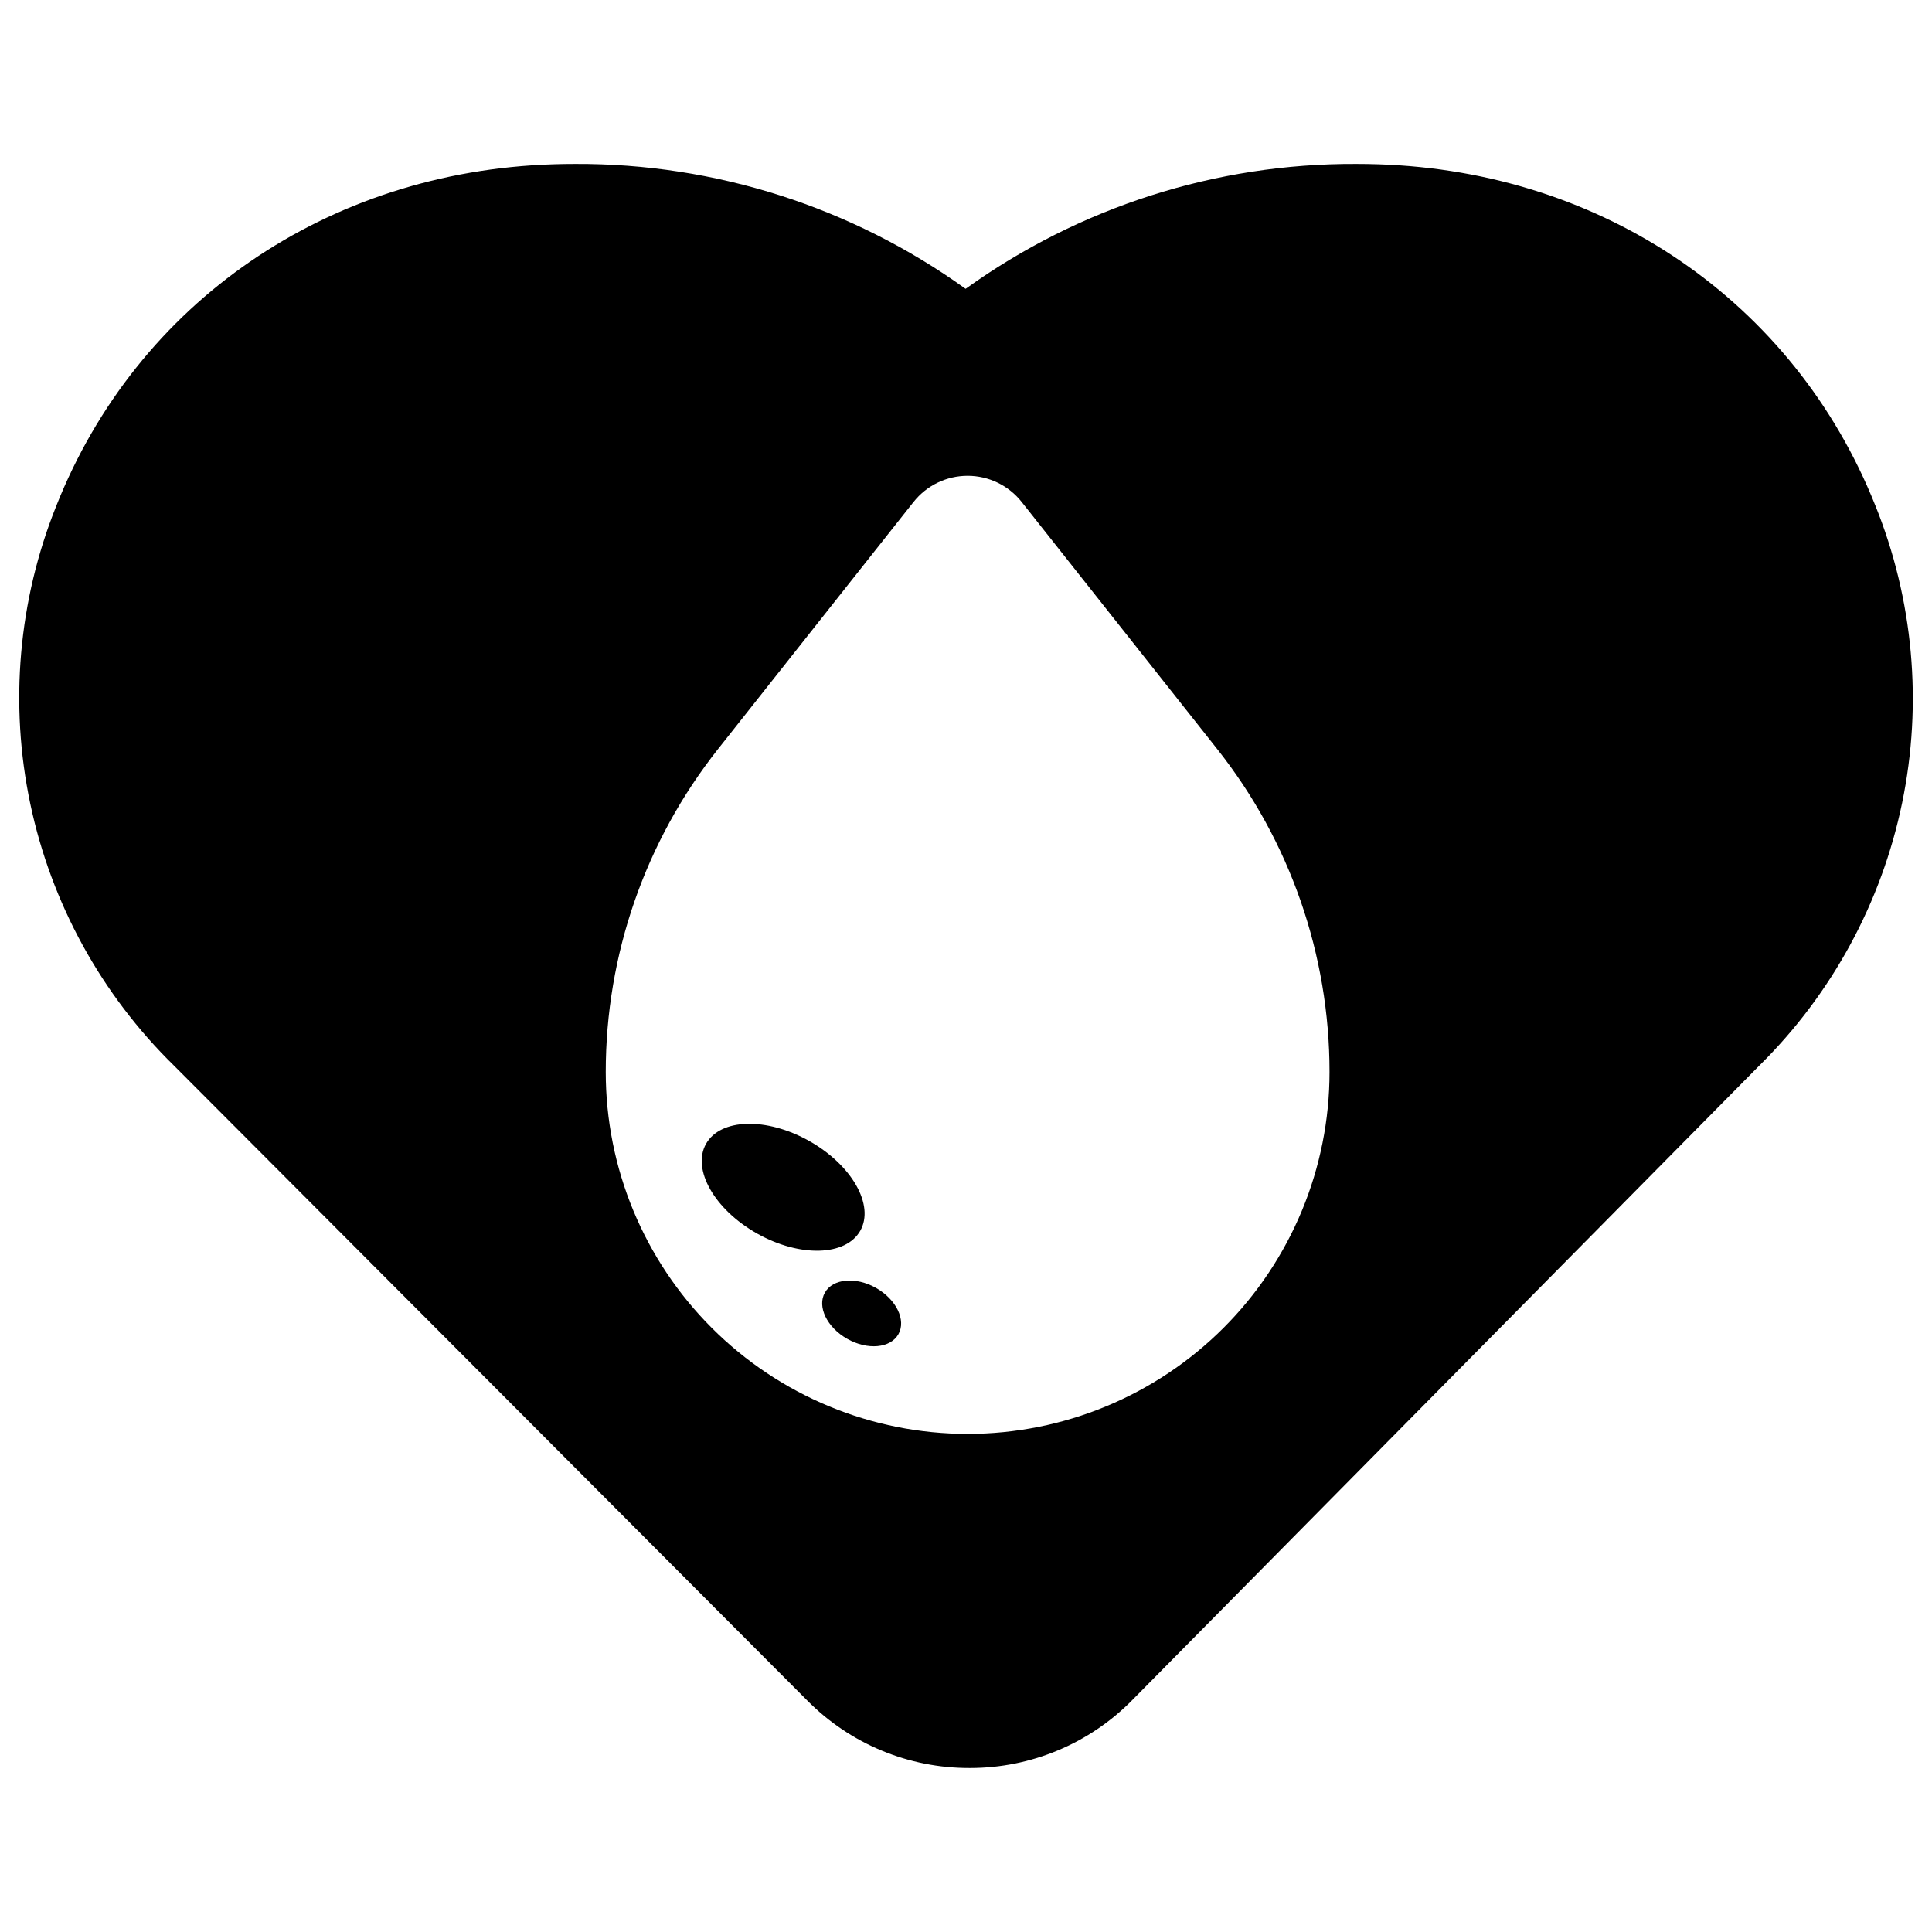 <?xml version="1.0" encoding="UTF-8"?>
<!-- Uploaded to: ICON Repo, www.svgrepo.com, Generator: ICON Repo Mixer Tools -->
<svg fill="#000000" width="800px" height="800px" version="1.1" viewBox="144 144 512 512" xmlns="http://www.w3.org/2000/svg">
 <g>
  <path d="m640.95 277.89c-21.48-53.836-71.953-88.438-131.71-90.348-1.938-0.062-3.887-0.094-5.844-0.094-37.129-0.164-73.355 11.418-103.5 33.094-30.141-21.676-66.371-33.262-103.5-33.094-1.969 0-3.902 0.031-5.832 0.094-59.805 1.91-110.27 36.59-131.64 90.508-10.062 25.051-12.465 52.531-6.902 78.949 5.566 26.422 18.844 50.594 38.152 69.465l167.82 168.25c11.355 11.449 26.828 17.871 42.953 17.824h0.148c16.168 0.004 31.664-6.492 42.996-18.027l166.17-168.14c19.199-18.953 32.363-43.168 37.824-69.59 5.465-26.422 2.984-53.871-7.129-78.887zm-240.52 246.11c-25.434-0.004-49.828-10.109-67.812-28.094-17.988-17.984-28.09-42.379-28.09-67.816-0.004-31.059 10.477-61.207 29.746-85.566l51.82-65.496 0.004 0.004c3.465-4.383 8.742-6.938 14.328-6.938 5.586 0 10.867 2.555 14.332 6.938l51.824 65.492c19.27 24.355 29.754 54.504 29.754 85.559 0.004 25.438-10.102 49.832-28.086 67.82-17.988 17.988-42.383 28.094-67.82 28.098z"/>
  <path d="m358.45 446.37c11.293 6.352 17.355 16.996 13.543 23.77-3.812 6.777-16.055 7.117-27.348 0.766-11.289-6.356-17.352-16.996-13.543-23.77 3.812-6.777 16.055-7.117 27.348-0.766"/>
  <path d="m376.16 485.32c5.379 3.047 8.031 8.531 5.926 12.258-2.109 3.727-8.18 4.277-13.559 1.234-5.379-3.043-8.031-8.531-5.922-12.254 2.109-3.727 8.176-4.281 13.555-1.238"/>
 </g>
</svg>